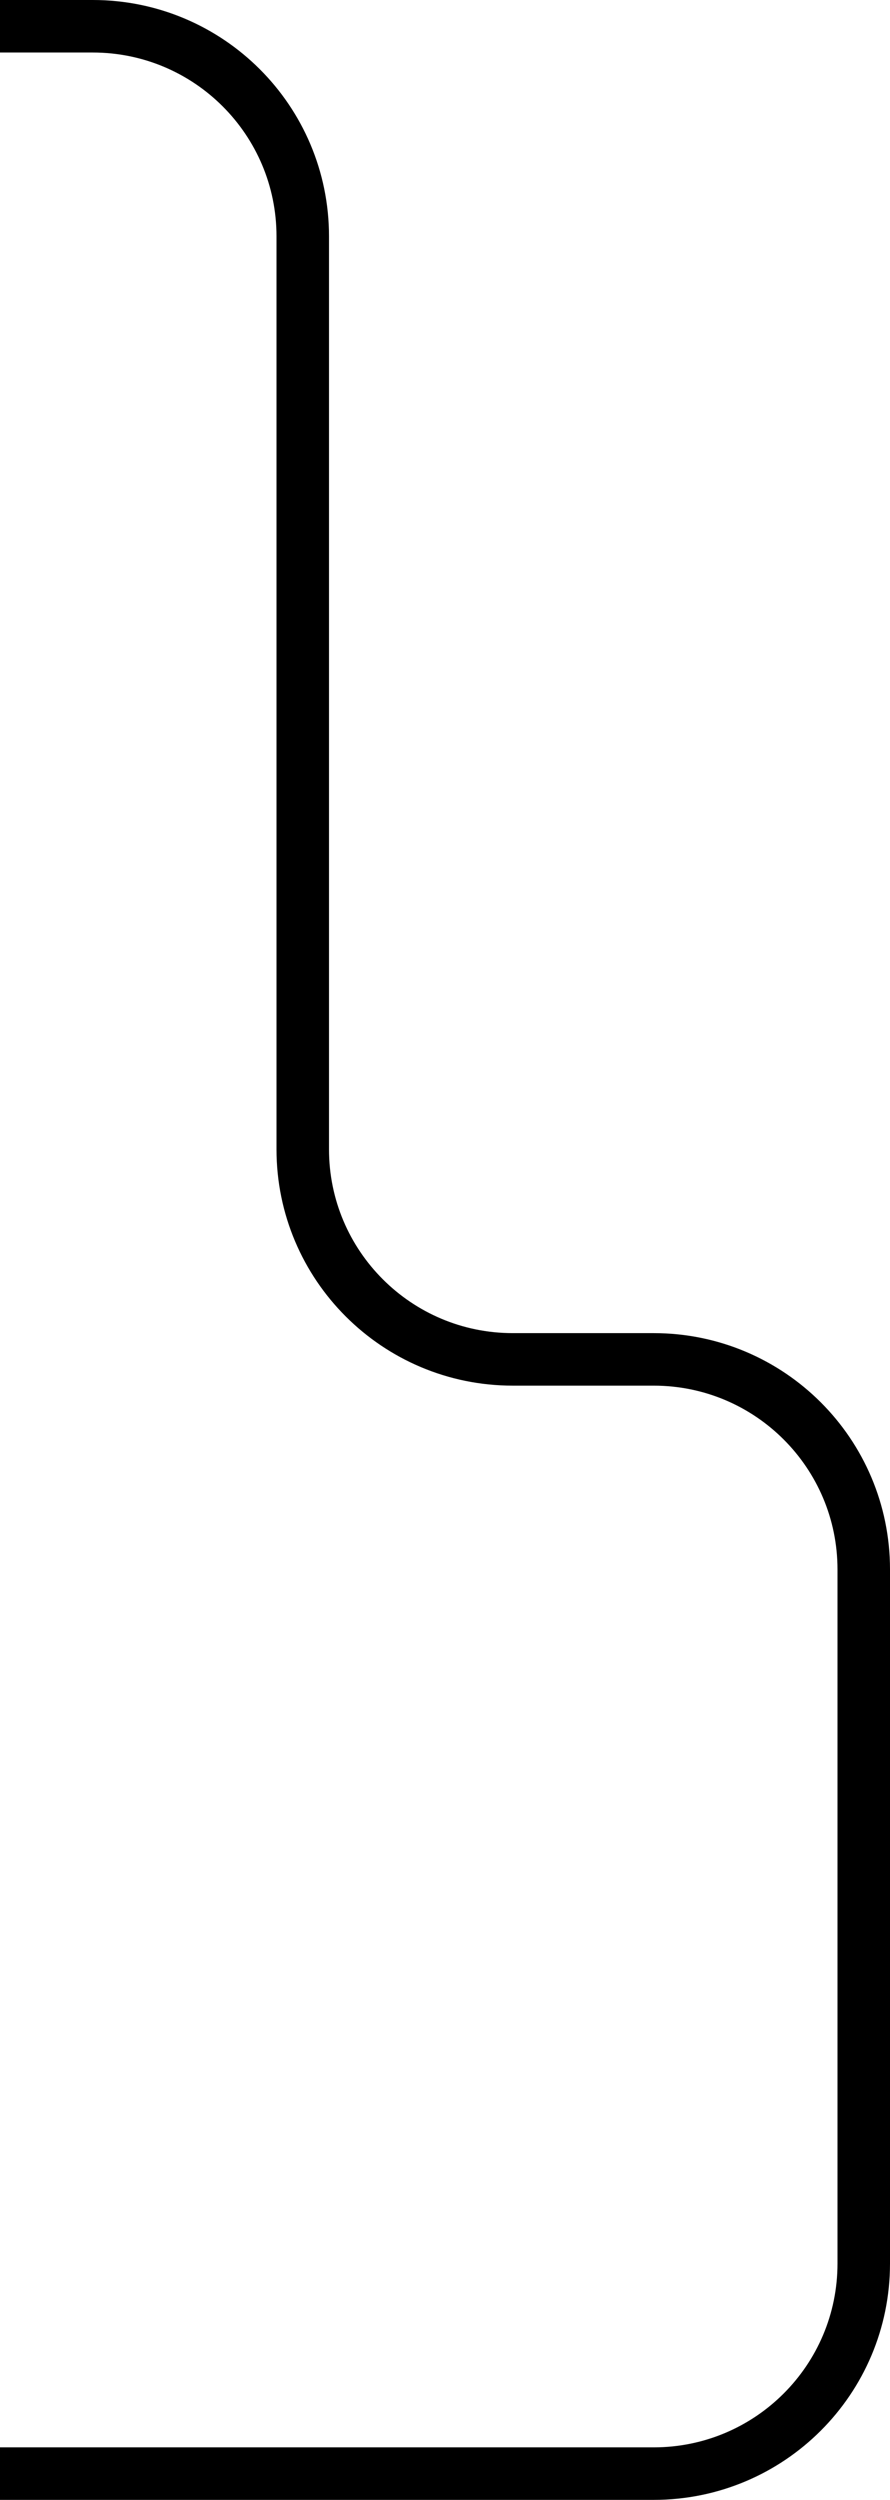 <?xml version="1.0" encoding="UTF-8"?> <svg xmlns="http://www.w3.org/2000/svg" width="339" height="952" viewBox="0 0 339 952" fill="none"><path d="M-215 10L35.319 10C79.501 10 115.319 45.817 115.319 90L115.318 437.681C115.318 481.864 151.136 517.681 195.318 517.681L249 517.681C293.183 517.681 329 553.498 329 597.681L329 862C329 906.183 293.183 942 249 942L-69.134 942" stroke="#000000" stroke-width="20"></path></svg> 